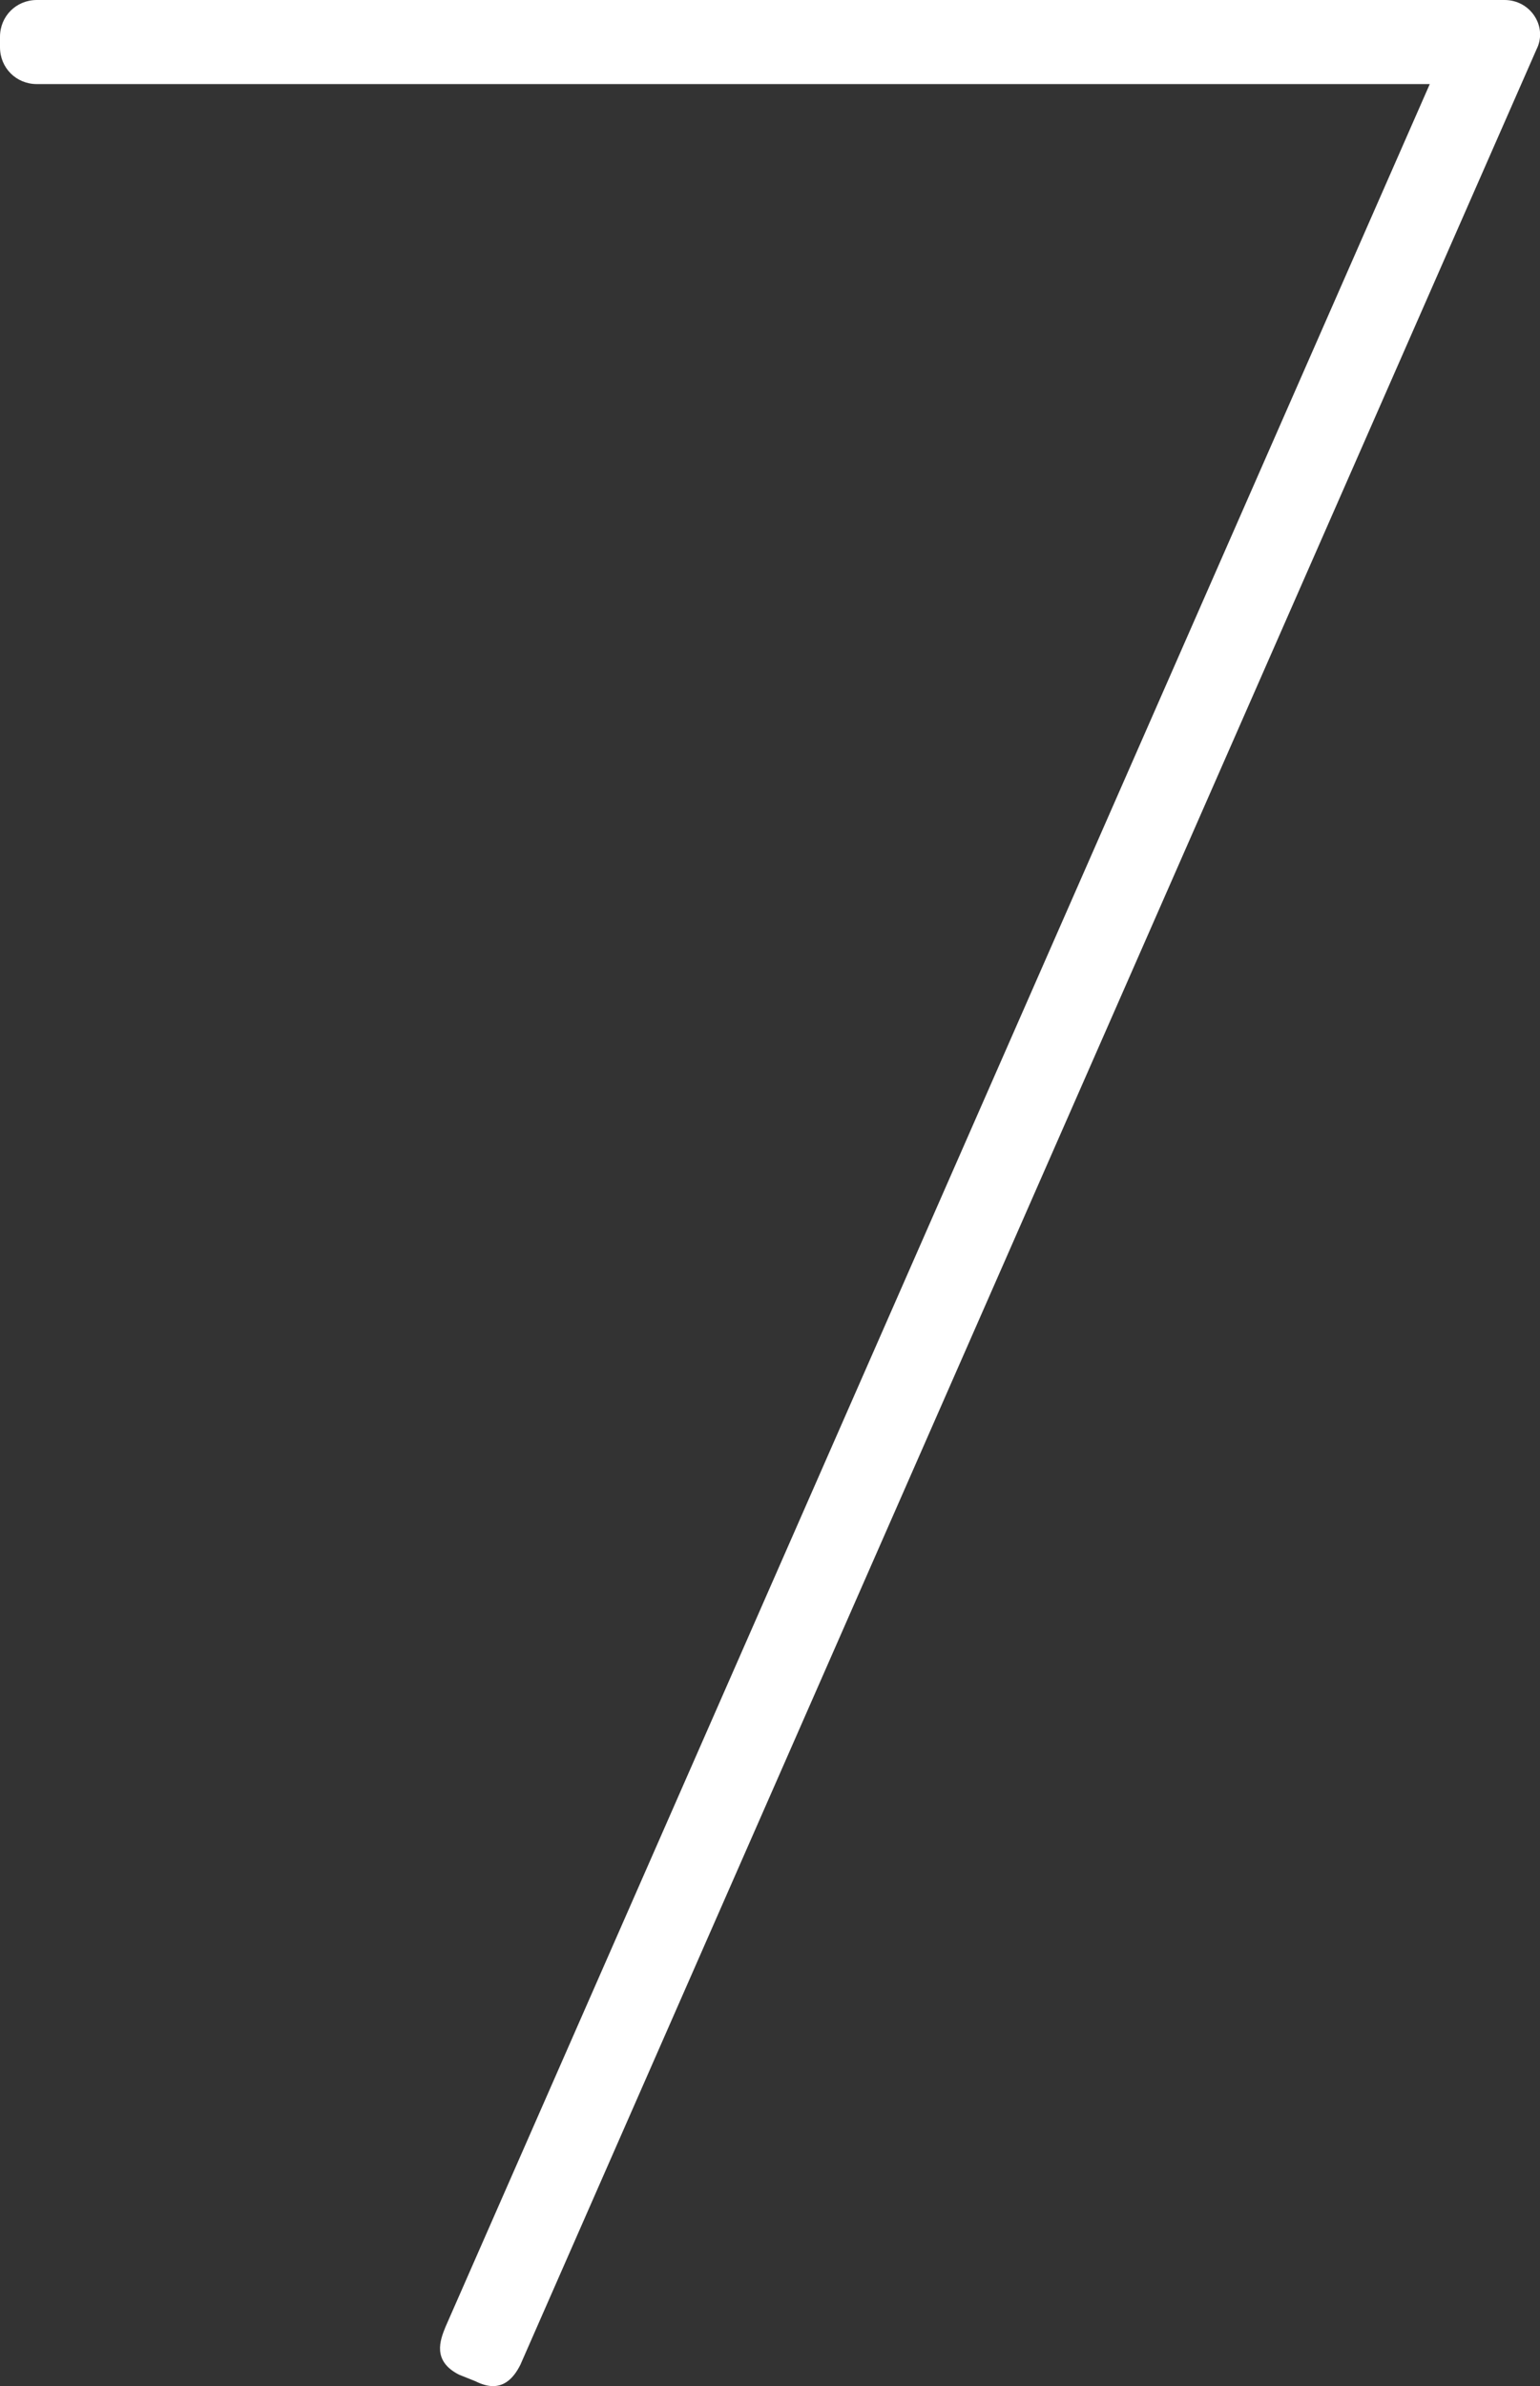 <?xml version="1.0" encoding="UTF-8"?><svg id="b" xmlns="http://www.w3.org/2000/svg" viewBox="0 0 66.5 103"><rect x="0" y="0" width="66.5" height="103" fill="#333333" stroke="none"/><defs><style>.d{fill:#fff;}</style></defs><g id="c"><path class="d" d="M66.28,.72c-.28-.45-.77-.72-1.31-.72H1.59C.7,0,0,.7,0,1.59v.45c0,.89,.7,1.59,1.59,1.59H61.74L19.23,100.46c-.22,.55-.58,1.46,.6,2.05l.7,.28c.28,.14,.53,.21,.76,.21,.48,0,.87-.3,1.18-.92L66.35,2.13c.23-.45,.2-.98-.07-1.41Z"/></g></svg>